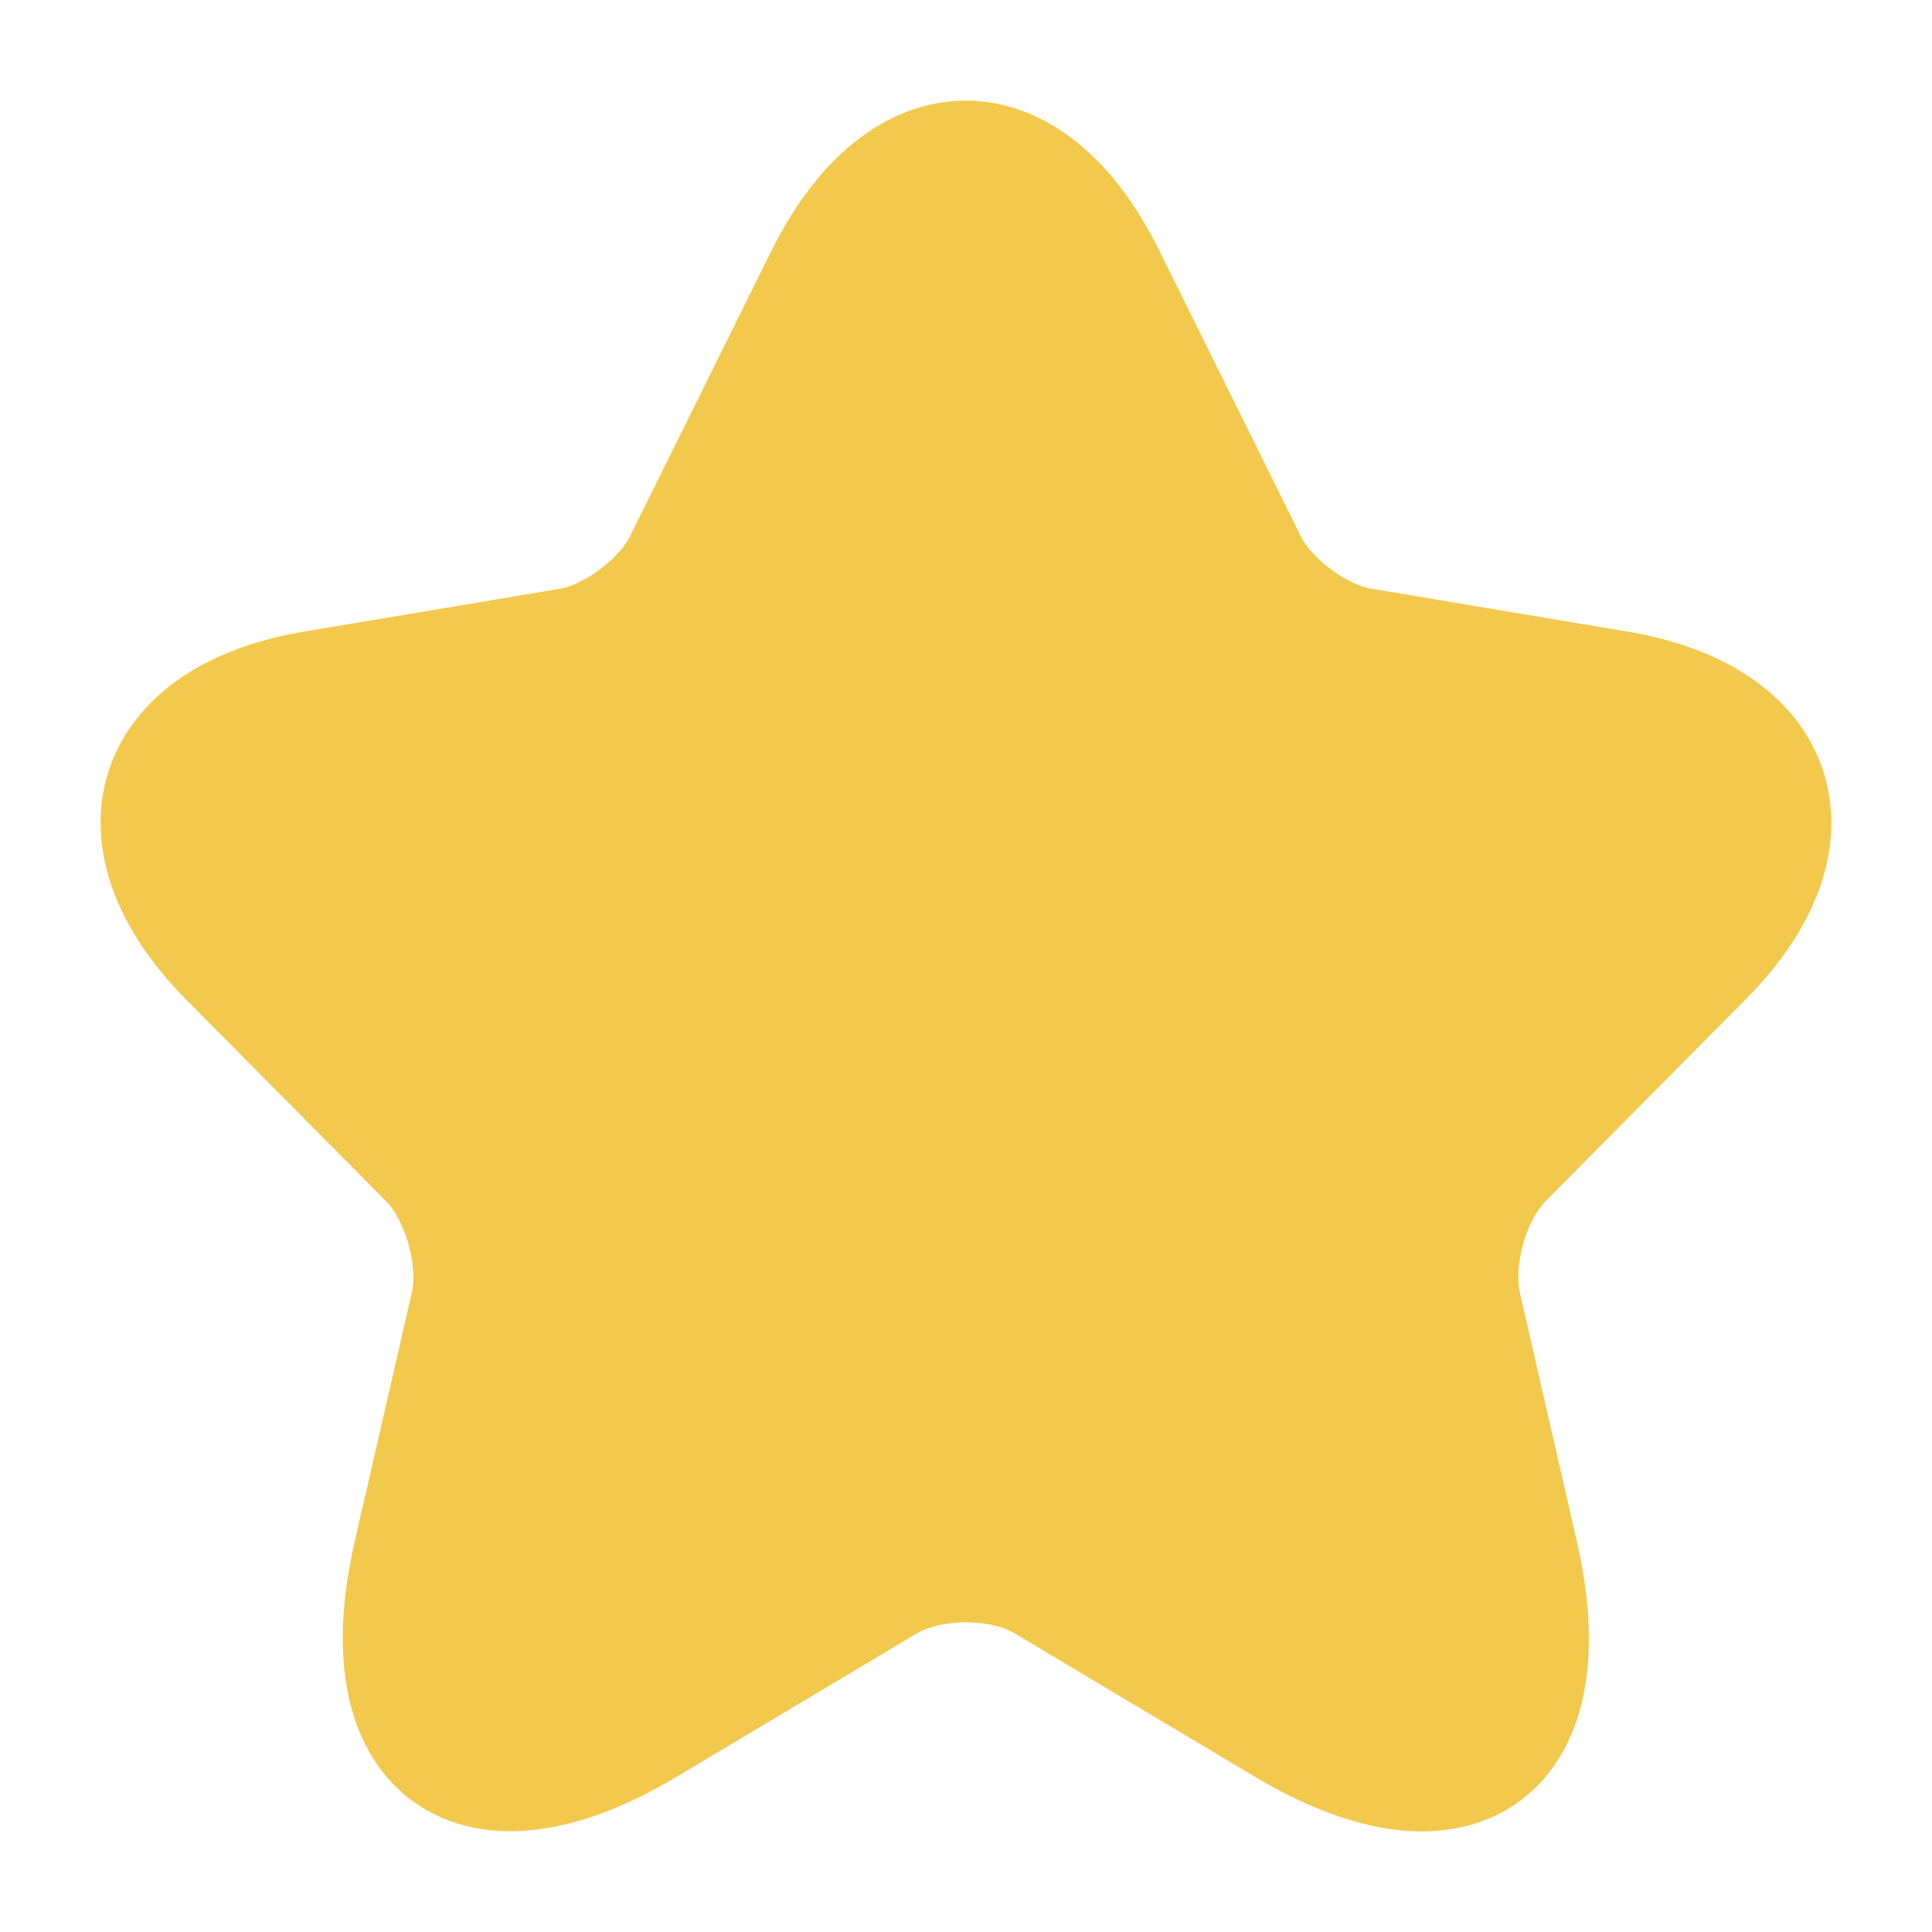 <?xml version="1.0" encoding="UTF-8"?> <svg xmlns="http://www.w3.org/2000/svg" width="20" height="20" viewBox="0 0 20 20" fill="none"><path d="M11.44 2.87L12.906 5.828C13.106 6.239 13.639 6.634 14.089 6.71L16.747 7.155C18.447 7.441 18.847 8.684 17.622 9.911L15.556 11.994C15.206 12.347 15.014 13.028 15.123 13.515L15.714 16.094C16.181 18.136 15.106 18.925 13.314 17.858L10.823 16.371C10.373 16.102 9.631 16.102 9.173 16.371L6.682 17.858C4.899 18.925 3.815 18.127 4.282 16.094L4.874 13.515C4.982 13.028 4.79 12.347 4.44 11.994L2.374 9.911C1.157 8.684 1.549 7.441 3.249 7.155L5.907 6.71C6.348 6.634 6.882 6.239 7.082 5.828L8.548 2.87C9.348 1.266 10.648 1.266 11.44 2.87Z" fill="#F2C94C" stroke="#F2C94C" stroke-width="1.25" stroke-linecap="round" stroke-linejoin="round"></path></svg> 